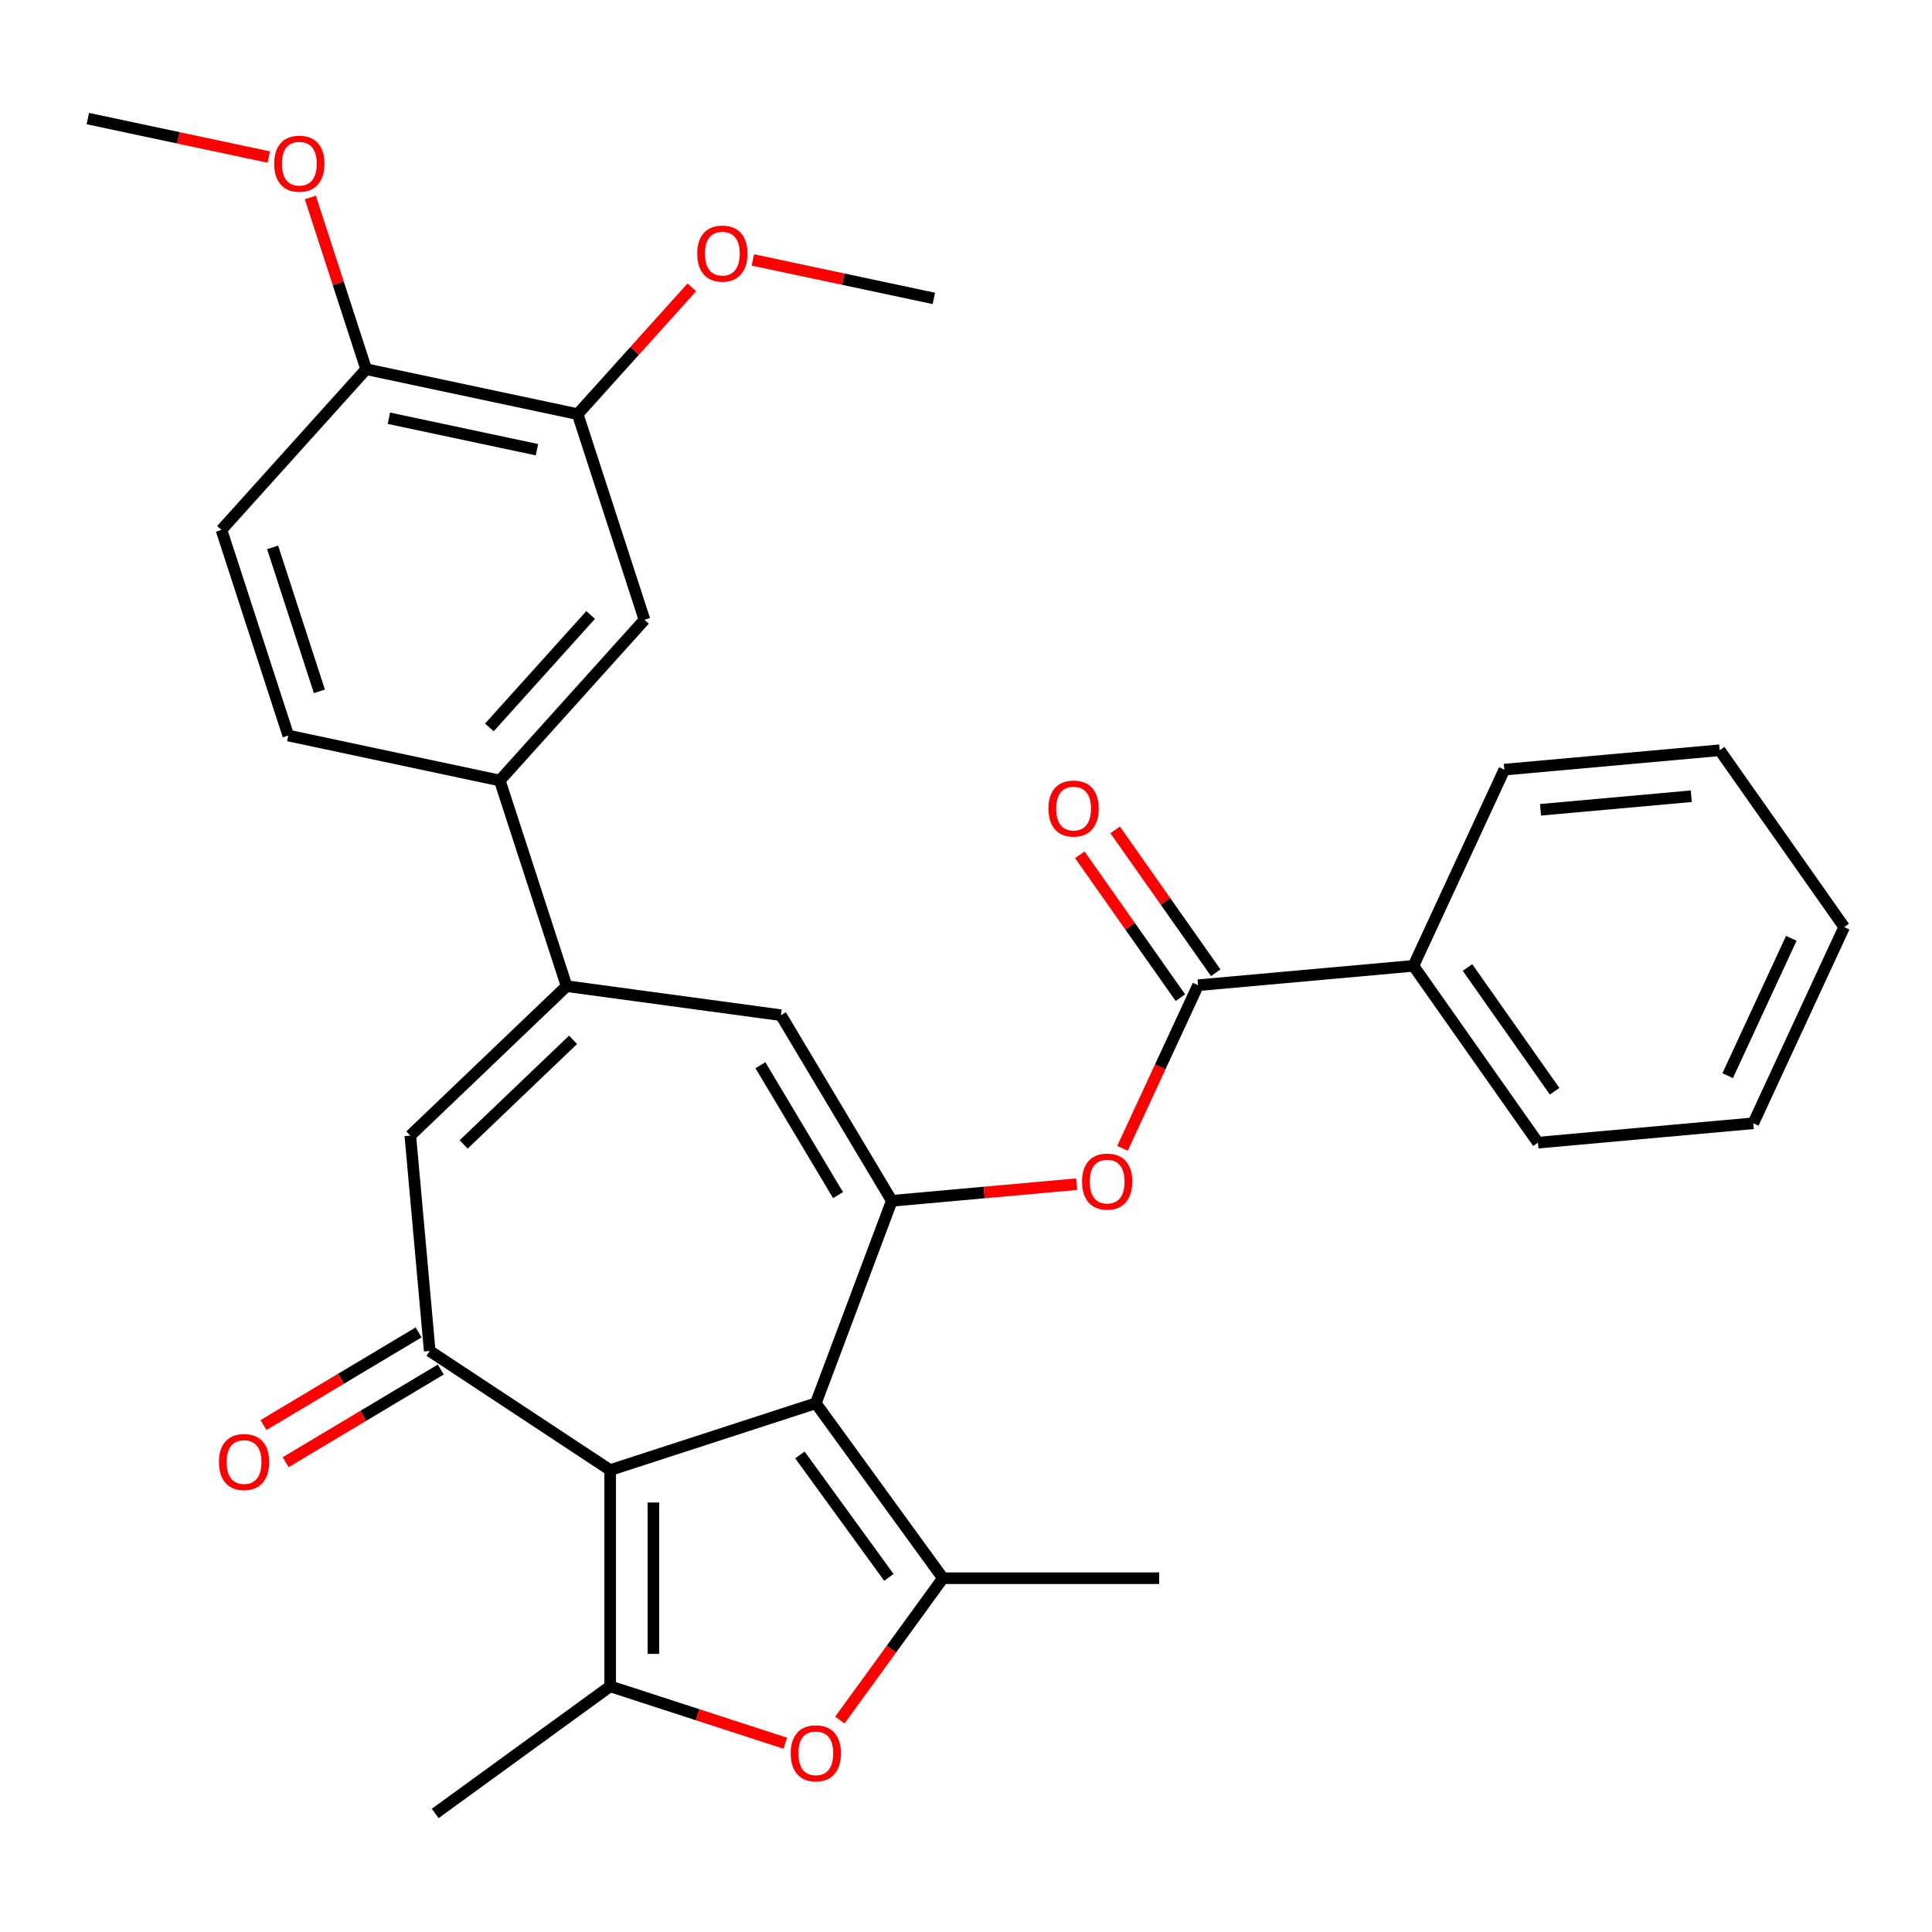 <?xml version='1.0' encoding='iso-8859-1'?>
<svg version='1.1' baseProfile='full'
              xmlns='http://www.w3.org/2000/svg'
                      xmlns:rdkit='http://www.rdkit.org/xml'
                      xmlns:xlink='http://www.w3.org/1999/xlink'
                  xml:space='preserve'
width='1000px' height='1000px' viewBox='0 0 1000 1000'>
<!-- END OF HEADER -->
<rect style='opacity:1.0;fill:#FFFFFF;stroke:none' width='1000' height='1000' x='0' y='0'> </rect>
<path class='bond-0' d='M 422.271,726.327 L 315.824,760.913' style='fill:none;fill-rule:evenodd;stroke:#000000;stroke-width:6px;stroke-linecap:butt;stroke-linejoin:miter;stroke-opacity:1' />
<path class='bond-1' d='M 422.271,726.327 L 461.599,621.538' style='fill:none;fill-rule:evenodd;stroke:#000000;stroke-width:6px;stroke-linecap:butt;stroke-linejoin:miter;stroke-opacity:1' />
<path class='bond-2' d='M 422.271,726.327 L 488.059,816.876' style='fill:none;fill-rule:evenodd;stroke:#000000;stroke-width:6px;stroke-linecap:butt;stroke-linejoin:miter;stroke-opacity:1' />
<path class='bond-2' d='M 414.03,753.067 L 460.081,816.451' style='fill:none;fill-rule:evenodd;stroke:#000000;stroke-width:6px;stroke-linecap:butt;stroke-linejoin:miter;stroke-opacity:1' />
<path class='bond-3' d='M 315.824,760.913 L 315.824,872.838' style='fill:none;fill-rule:evenodd;stroke:#000000;stroke-width:6px;stroke-linecap:butt;stroke-linejoin:miter;stroke-opacity:1' />
<path class='bond-3' d='M 338.209,777.702 L 338.209,856.05' style='fill:none;fill-rule:evenodd;stroke:#000000;stroke-width:6px;stroke-linecap:butt;stroke-linejoin:miter;stroke-opacity:1' />
<path class='bond-4' d='M 315.824,760.913 L 222.415,699.254' style='fill:none;fill-rule:evenodd;stroke:#000000;stroke-width:6px;stroke-linecap:butt;stroke-linejoin:miter;stroke-opacity:1' />
<path class='bond-7' d='M 461.599,621.538 L 404.193,525.457' style='fill:none;fill-rule:evenodd;stroke:#000000;stroke-width:6px;stroke-linecap:butt;stroke-linejoin:miter;stroke-opacity:1' />
<path class='bond-7' d='M 433.772,618.607 L 393.587,551.35' style='fill:none;fill-rule:evenodd;stroke:#000000;stroke-width:6px;stroke-linecap:butt;stroke-linejoin:miter;stroke-opacity:1' />
<path class='bond-9' d='M 461.599,621.538 L 509.437,617.233' style='fill:none;fill-rule:evenodd;stroke:#000000;stroke-width:6px;stroke-linecap:butt;stroke-linejoin:miter;stroke-opacity:1' />
<path class='bond-9' d='M 509.437,617.233 L 557.275,612.927' style='fill:none;fill-rule:evenodd;stroke:#FF0000;stroke-width:6px;stroke-linecap:butt;stroke-linejoin:miter;stroke-opacity:1' />
<path class='bond-5' d='M 488.059,816.876 L 461.384,853.591' style='fill:none;fill-rule:evenodd;stroke:#000000;stroke-width:6px;stroke-linecap:butt;stroke-linejoin:miter;stroke-opacity:1' />
<path class='bond-5' d='M 461.384,853.591 L 434.708,890.307' style='fill:none;fill-rule:evenodd;stroke:#FF0000;stroke-width:6px;stroke-linecap:butt;stroke-linejoin:miter;stroke-opacity:1' />
<path class='bond-20' d='M 488.059,816.876 L 599.984,816.876' style='fill:none;fill-rule:evenodd;stroke:#000000;stroke-width:6px;stroke-linecap:butt;stroke-linejoin:miter;stroke-opacity:1' />
<path class='bond-21' d='M 315.824,872.838 L 225.275,938.626' style='fill:none;fill-rule:evenodd;stroke:#000000;stroke-width:6px;stroke-linecap:butt;stroke-linejoin:miter;stroke-opacity:1' />
<path class='bond-31' d='M 315.824,872.838 L 361.149,887.565' style='fill:none;fill-rule:evenodd;stroke:#000000;stroke-width:6px;stroke-linecap:butt;stroke-linejoin:miter;stroke-opacity:1' />
<path class='bond-31' d='M 361.149,887.565 L 406.473,902.292' style='fill:none;fill-rule:evenodd;stroke:#FF0000;stroke-width:6px;stroke-linecap:butt;stroke-linejoin:miter;stroke-opacity:1' />
<path class='bond-8' d='M 222.415,699.254 L 212.382,587.78' style='fill:none;fill-rule:evenodd;stroke:#000000;stroke-width:6px;stroke-linecap:butt;stroke-linejoin:miter;stroke-opacity:1' />
<path class='bond-14' d='M 216.674,689.646 L 176.532,713.63' style='fill:none;fill-rule:evenodd;stroke:#000000;stroke-width:6px;stroke-linecap:butt;stroke-linejoin:miter;stroke-opacity:1' />
<path class='bond-14' d='M 176.532,713.63 L 136.39,737.613' style='fill:none;fill-rule:evenodd;stroke:#FF0000;stroke-width:6px;stroke-linecap:butt;stroke-linejoin:miter;stroke-opacity:1' />
<path class='bond-14' d='M 228.155,708.862 L 188.013,732.846' style='fill:none;fill-rule:evenodd;stroke:#000000;stroke-width:6px;stroke-linecap:butt;stroke-linejoin:miter;stroke-opacity:1' />
<path class='bond-14' d='M 188.013,732.846 L 147.872,756.83' style='fill:none;fill-rule:evenodd;stroke:#FF0000;stroke-width:6px;stroke-linecap:butt;stroke-linejoin:miter;stroke-opacity:1' />
<path class='bond-6' d='M 293.281,510.432 L 404.193,525.457' style='fill:none;fill-rule:evenodd;stroke:#000000;stroke-width:6px;stroke-linecap:butt;stroke-linejoin:miter;stroke-opacity:1' />
<path class='bond-11' d='M 293.281,510.432 L 258.694,403.985' style='fill:none;fill-rule:evenodd;stroke:#000000;stroke-width:6px;stroke-linecap:butt;stroke-linejoin:miter;stroke-opacity:1' />
<path class='bond-32' d='M 293.281,510.432 L 212.382,587.78' style='fill:none;fill-rule:evenodd;stroke:#000000;stroke-width:6px;stroke-linecap:butt;stroke-linejoin:miter;stroke-opacity:1' />
<path class='bond-32' d='M 296.615,538.214 L 239.986,592.357' style='fill:none;fill-rule:evenodd;stroke:#000000;stroke-width:6px;stroke-linecap:butt;stroke-linejoin:miter;stroke-opacity:1' />
<path class='bond-10' d='M 581.004,594.387 L 600.563,552.168' style='fill:none;fill-rule:evenodd;stroke:#FF0000;stroke-width:6px;stroke-linecap:butt;stroke-linejoin:miter;stroke-opacity:1' />
<path class='bond-10' d='M 600.563,552.168 L 620.122,509.949' style='fill:none;fill-rule:evenodd;stroke:#000000;stroke-width:6px;stroke-linecap:butt;stroke-linejoin:miter;stroke-opacity:1' />
<path class='bond-16' d='M 629.274,503.507 L 603.241,466.524' style='fill:none;fill-rule:evenodd;stroke:#000000;stroke-width:6px;stroke-linecap:butt;stroke-linejoin:miter;stroke-opacity:1' />
<path class='bond-16' d='M 603.241,466.524 L 577.208,429.542' style='fill:none;fill-rule:evenodd;stroke:#FF0000;stroke-width:6px;stroke-linecap:butt;stroke-linejoin:miter;stroke-opacity:1' />
<path class='bond-16' d='M 610.97,516.392 L 584.937,479.409' style='fill:none;fill-rule:evenodd;stroke:#000000;stroke-width:6px;stroke-linecap:butt;stroke-linejoin:miter;stroke-opacity:1' />
<path class='bond-16' d='M 584.937,479.409 L 558.903,442.427' style='fill:none;fill-rule:evenodd;stroke:#FF0000;stroke-width:6px;stroke-linecap:butt;stroke-linejoin:miter;stroke-opacity:1' />
<path class='bond-17' d='M 620.122,509.949 L 731.597,499.917' style='fill:none;fill-rule:evenodd;stroke:#000000;stroke-width:6px;stroke-linecap:butt;stroke-linejoin:miter;stroke-opacity:1' />
<path class='bond-12' d='M 258.694,403.985 L 333.586,320.809' style='fill:none;fill-rule:evenodd;stroke:#000000;stroke-width:6px;stroke-linecap:butt;stroke-linejoin:miter;stroke-opacity:1' />
<path class='bond-12' d='M 253.293,376.53 L 305.717,318.307' style='fill:none;fill-rule:evenodd;stroke:#000000;stroke-width:6px;stroke-linecap:butt;stroke-linejoin:miter;stroke-opacity:1' />
<path class='bond-18' d='M 258.694,403.985 L 149.215,380.715' style='fill:none;fill-rule:evenodd;stroke:#000000;stroke-width:6px;stroke-linecap:butt;stroke-linejoin:miter;stroke-opacity:1' />
<path class='bond-13' d='M 333.586,320.809 L 299,214.362' style='fill:none;fill-rule:evenodd;stroke:#000000;stroke-width:6px;stroke-linecap:butt;stroke-linejoin:miter;stroke-opacity:1' />
<path class='bond-22' d='M 299,214.362 L 328.547,181.546' style='fill:none;fill-rule:evenodd;stroke:#000000;stroke-width:6px;stroke-linecap:butt;stroke-linejoin:miter;stroke-opacity:1' />
<path class='bond-22' d='M 328.547,181.546 L 358.094,148.731' style='fill:none;fill-rule:evenodd;stroke:#FF0000;stroke-width:6px;stroke-linecap:butt;stroke-linejoin:miter;stroke-opacity:1' />
<path class='bond-34' d='M 299,214.362 L 189.52,191.091' style='fill:none;fill-rule:evenodd;stroke:#000000;stroke-width:6px;stroke-linecap:butt;stroke-linejoin:miter;stroke-opacity:1' />
<path class='bond-34' d='M 277.924,232.767 L 201.288,216.478' style='fill:none;fill-rule:evenodd;stroke:#000000;stroke-width:6px;stroke-linecap:butt;stroke-linejoin:miter;stroke-opacity:1' />
<path class='bond-15' d='M 189.52,191.091 L 114.628,274.268' style='fill:none;fill-rule:evenodd;stroke:#000000;stroke-width:6px;stroke-linecap:butt;stroke-linejoin:miter;stroke-opacity:1' />
<path class='bond-23' d='M 189.52,191.091 L 175.08,146.647' style='fill:none;fill-rule:evenodd;stroke:#000000;stroke-width:6px;stroke-linecap:butt;stroke-linejoin:miter;stroke-opacity:1' />
<path class='bond-23' d='M 175.08,146.647 L 160.639,102.202' style='fill:none;fill-rule:evenodd;stroke:#FF0000;stroke-width:6px;stroke-linecap:butt;stroke-linejoin:miter;stroke-opacity:1' />
<path class='bond-24' d='M 731.597,499.917 L 796.022,591.44' style='fill:none;fill-rule:evenodd;stroke:#000000;stroke-width:6px;stroke-linecap:butt;stroke-linejoin:miter;stroke-opacity:1' />
<path class='bond-24' d='M 759.565,500.76 L 804.663,564.826' style='fill:none;fill-rule:evenodd;stroke:#000000;stroke-width:6px;stroke-linecap:butt;stroke-linejoin:miter;stroke-opacity:1' />
<path class='bond-25' d='M 731.597,499.917 L 778.645,398.36' style='fill:none;fill-rule:evenodd;stroke:#000000;stroke-width:6px;stroke-linecap:butt;stroke-linejoin:miter;stroke-opacity:1' />
<path class='bond-19' d='M 149.215,380.715 L 114.628,274.268' style='fill:none;fill-rule:evenodd;stroke:#000000;stroke-width:6px;stroke-linecap:butt;stroke-linejoin:miter;stroke-opacity:1' />
<path class='bond-19' d='M 165.316,357.83 L 141.105,283.318' style='fill:none;fill-rule:evenodd;stroke:#000000;stroke-width:6px;stroke-linecap:butt;stroke-linejoin:miter;stroke-opacity:1' />
<path class='bond-26' d='M 389.69,134.543 L 436.531,144.5' style='fill:none;fill-rule:evenodd;stroke:#FF0000;stroke-width:6px;stroke-linecap:butt;stroke-linejoin:miter;stroke-opacity:1' />
<path class='bond-26' d='M 436.531,144.5 L 483.371,154.456' style='fill:none;fill-rule:evenodd;stroke:#000000;stroke-width:6px;stroke-linecap:butt;stroke-linejoin:miter;stroke-opacity:1' />
<path class='bond-27' d='M 139.136,81.286 L 92.295,71.33' style='fill:none;fill-rule:evenodd;stroke:#FF0000;stroke-width:6px;stroke-linecap:butt;stroke-linejoin:miter;stroke-opacity:1' />
<path class='bond-27' d='M 92.295,71.33 L 45.455,61.374' style='fill:none;fill-rule:evenodd;stroke:#000000;stroke-width:6px;stroke-linecap:butt;stroke-linejoin:miter;stroke-opacity:1' />
<path class='bond-29' d='M 796.022,591.44 L 907.497,581.407' style='fill:none;fill-rule:evenodd;stroke:#000000;stroke-width:6px;stroke-linecap:butt;stroke-linejoin:miter;stroke-opacity:1' />
<path class='bond-28' d='M 778.645,398.36 L 890.119,388.327' style='fill:none;fill-rule:evenodd;stroke:#000000;stroke-width:6px;stroke-linecap:butt;stroke-linejoin:miter;stroke-opacity:1' />
<path class='bond-28' d='M 797.373,419.15 L 875.405,412.127' style='fill:none;fill-rule:evenodd;stroke:#000000;stroke-width:6px;stroke-linecap:butt;stroke-linejoin:miter;stroke-opacity:1' />
<path class='bond-30' d='M 890.119,388.327 L 954.545,479.851' style='fill:none;fill-rule:evenodd;stroke:#000000;stroke-width:6px;stroke-linecap:butt;stroke-linejoin:miter;stroke-opacity:1' />
<path class='bond-33' d='M 907.497,581.407 L 954.545,479.851' style='fill:none;fill-rule:evenodd;stroke:#000000;stroke-width:6px;stroke-linecap:butt;stroke-linejoin:miter;stroke-opacity:1' />
<path class='bond-33' d='M 894.243,556.764 L 927.177,485.674' style='fill:none;fill-rule:evenodd;stroke:#000000;stroke-width:6px;stroke-linecap:butt;stroke-linejoin:miter;stroke-opacity:1' />
<path  class='atom-6' d='M 409.271 907.505
Q 409.271 900.705, 412.631 896.905
Q 415.991 893.105, 422.271 893.105
Q 428.551 893.105, 431.911 896.905
Q 435.271 900.705, 435.271 907.505
Q 435.271 914.385, 431.871 918.305
Q 428.471 922.185, 422.271 922.185
Q 416.031 922.185, 412.631 918.305
Q 409.271 914.425, 409.271 907.505
M 422.271 918.985
Q 426.591 918.985, 428.911 916.105
Q 431.271 913.185, 431.271 907.505
Q 431.271 901.945, 428.911 899.145
Q 426.591 896.305, 422.271 896.305
Q 417.951 896.305, 415.591 899.105
Q 413.271 901.905, 413.271 907.505
Q 413.271 913.225, 415.591 916.105
Q 417.951 918.985, 422.271 918.985
' fill='#FF0000'/>
<path  class='atom-10' d='M 560.074 611.586
Q 560.074 604.786, 563.434 600.986
Q 566.794 597.186, 573.074 597.186
Q 579.354 597.186, 582.714 600.986
Q 586.074 604.786, 586.074 611.586
Q 586.074 618.466, 582.674 622.386
Q 579.274 626.266, 573.074 626.266
Q 566.834 626.266, 563.434 622.386
Q 560.074 618.506, 560.074 611.586
M 573.074 623.066
Q 577.394 623.066, 579.714 620.186
Q 582.074 617.266, 582.074 611.586
Q 582.074 606.026, 579.714 603.226
Q 577.394 600.386, 573.074 600.386
Q 568.754 600.386, 566.394 603.186
Q 564.074 605.986, 564.074 611.586
Q 564.074 617.306, 566.394 620.186
Q 568.754 623.066, 573.074 623.066
' fill='#FF0000'/>
<path  class='atom-15' d='M 113.333 756.74
Q 113.333 749.94, 116.693 746.14
Q 120.053 742.34, 126.333 742.34
Q 132.613 742.34, 135.973 746.14
Q 139.333 749.94, 139.333 756.74
Q 139.333 763.62, 135.933 767.54
Q 132.533 771.42, 126.333 771.42
Q 120.093 771.42, 116.693 767.54
Q 113.333 763.66, 113.333 756.74
M 126.333 768.22
Q 130.653 768.22, 132.973 765.34
Q 135.333 762.42, 135.333 756.74
Q 135.333 751.18, 132.973 748.38
Q 130.653 745.54, 126.333 745.54
Q 122.013 745.54, 119.653 748.34
Q 117.333 751.14, 117.333 756.74
Q 117.333 762.46, 119.653 765.34
Q 122.013 768.22, 126.333 768.22
' fill='#FF0000'/>
<path  class='atom-17' d='M 542.696 418.506
Q 542.696 411.706, 546.056 407.906
Q 549.416 404.106, 555.696 404.106
Q 561.976 404.106, 565.336 407.906
Q 568.696 411.706, 568.696 418.506
Q 568.696 425.386, 565.296 429.306
Q 561.896 433.186, 555.696 433.186
Q 549.456 433.186, 546.056 429.306
Q 542.696 425.426, 542.696 418.506
M 555.696 429.986
Q 560.016 429.986, 562.336 427.106
Q 564.696 424.186, 564.696 418.506
Q 564.696 412.946, 562.336 410.146
Q 560.016 407.306, 555.696 407.306
Q 551.376 407.306, 549.016 410.106
Q 546.696 412.906, 546.696 418.506
Q 546.696 424.226, 549.016 427.106
Q 551.376 429.986, 555.696 429.986
' fill='#FF0000'/>
<path  class='atom-23' d='M 360.892 131.265
Q 360.892 124.465, 364.252 120.665
Q 367.612 116.865, 373.892 116.865
Q 380.172 116.865, 383.532 120.665
Q 386.892 124.465, 386.892 131.265
Q 386.892 138.145, 383.492 142.065
Q 380.092 145.945, 373.892 145.945
Q 367.652 145.945, 364.252 142.065
Q 360.892 138.185, 360.892 131.265
M 373.892 142.745
Q 378.212 142.745, 380.532 139.865
Q 382.892 136.945, 382.892 131.265
Q 382.892 125.705, 380.532 122.905
Q 378.212 120.065, 373.892 120.065
Q 369.572 120.065, 367.212 122.865
Q 364.892 125.665, 364.892 131.265
Q 364.892 136.985, 367.212 139.865
Q 369.572 142.745, 373.892 142.745
' fill='#FF0000'/>
<path  class='atom-24' d='M 141.934 84.724
Q 141.934 77.924, 145.294 74.124
Q 148.654 70.324, 154.934 70.324
Q 161.214 70.324, 164.574 74.124
Q 167.934 77.924, 167.934 84.724
Q 167.934 91.604, 164.534 95.524
Q 161.134 99.404, 154.934 99.404
Q 148.694 99.404, 145.294 95.524
Q 141.934 91.644, 141.934 84.724
M 154.934 96.204
Q 159.254 96.204, 161.574 93.324
Q 163.934 90.404, 163.934 84.724
Q 163.934 79.164, 161.574 76.364
Q 159.254 73.524, 154.934 73.524
Q 150.614 73.524, 148.254 76.324
Q 145.934 79.124, 145.934 84.724
Q 145.934 90.444, 148.254 93.324
Q 150.614 96.204, 154.934 96.204
' fill='#FF0000'/>
</svg>
